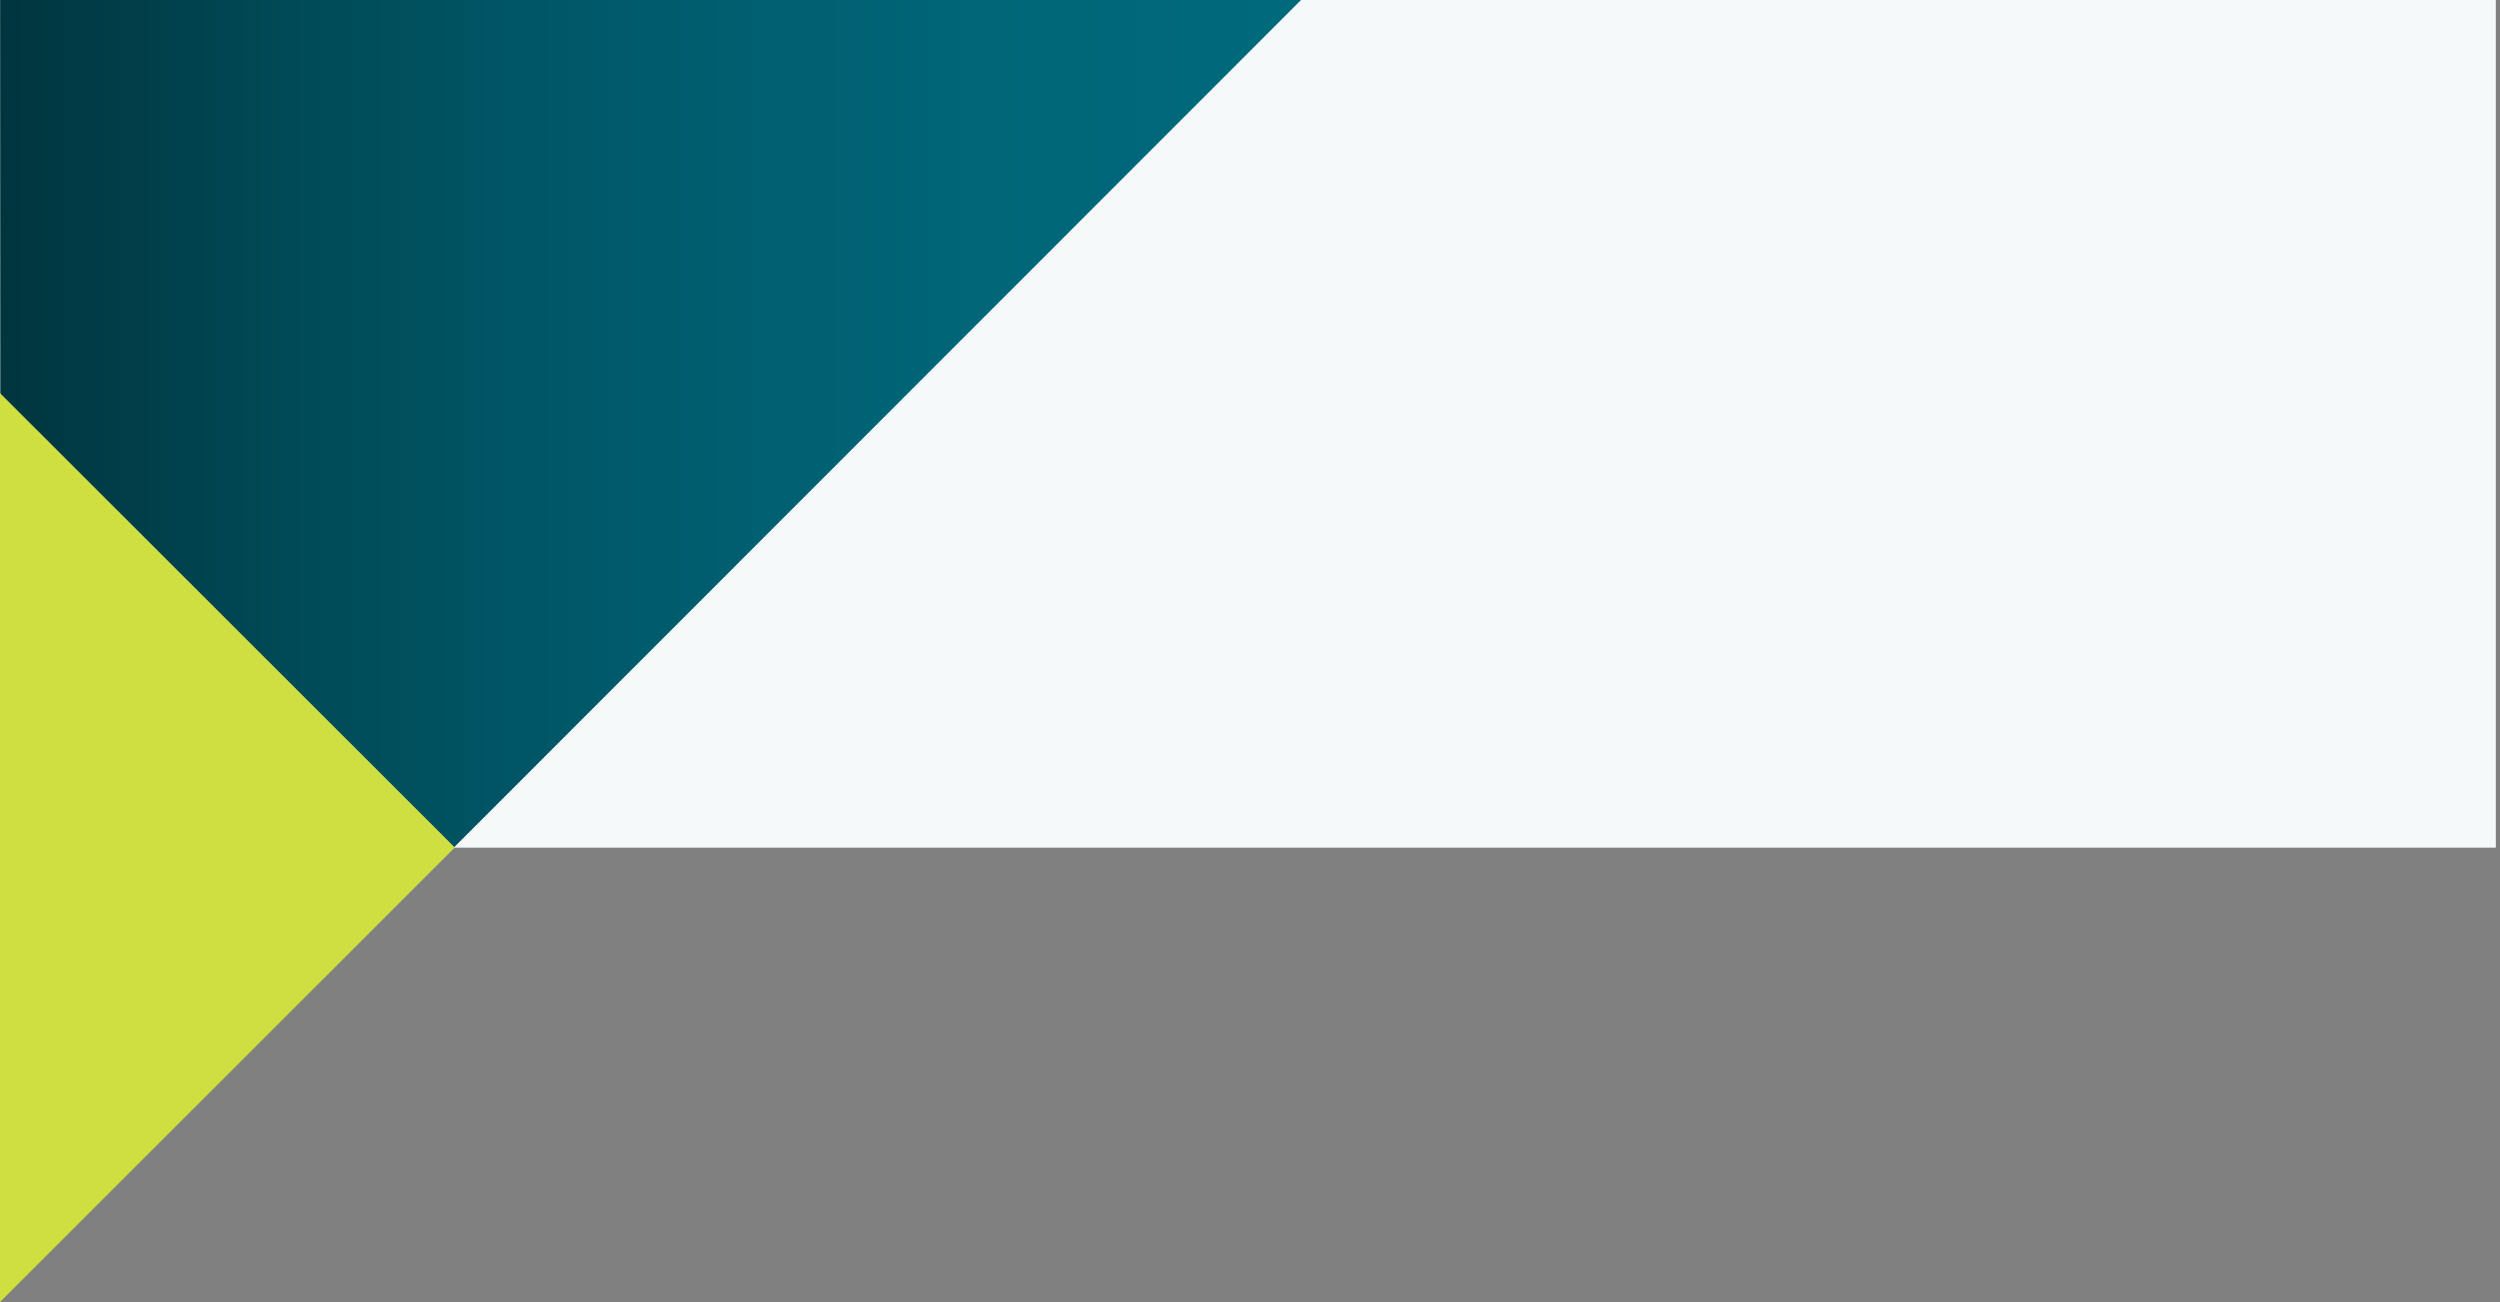 <?xml version="1.0" encoding="utf-8"?>
<!-- Generator: Adobe Illustrator 24.0.3, SVG Export Plug-In . SVG Version: 6.00 Build 0)  -->
<svg version="1.1" id="Ebene_1" xmlns="http://www.w3.org/2000/svg" xmlns:xlink="http://www.w3.org/1999/xlink" x="0px" y="0px"
	 viewBox="0 0 1920 1000" style="enable-background:new 0 0 1920 1000;" xml:space="preserve">
<rect x="0" y="0" width="1920" height="1000" fill="#808080" stroke="none"/>
<style type="text/css">
	.st0{fill:#F5F9FA;}
	.st1{fill:url(#SVGID_1_);}
	.st2{fill:#CFDE40;}
</style>
<rect x="0.1" class="st0" width="1916.7" height="651"/>
<linearGradient id="SVGID_1_" gradientUnits="userSpaceOnUse" x1="1014.424" y1="998.056" x2="1014.424" y2="-0.991" gradientTransform="matrix(6.123234e-17 1 1 -6.123234e-17 1.1 -514.9)">
	<stop  offset="0" style="stop-color:#00697C"/>
	<stop  offset="0.253" style="stop-color:#006678"/>
	<stop  offset="0.508" style="stop-color:#005B6C"/>
	<stop  offset="0.763" style="stop-color:#004B58"/>
	<stop  offset="1" style="stop-color:#00353E"/>
</linearGradient>
<polygon class="st1" points="0.6,999 0.1,0 999.2,0 "/>
<g>
	<polygon class="st2" points="0,301.9 0,1000 349.3,650.9 	"/>
</g>
</svg>
